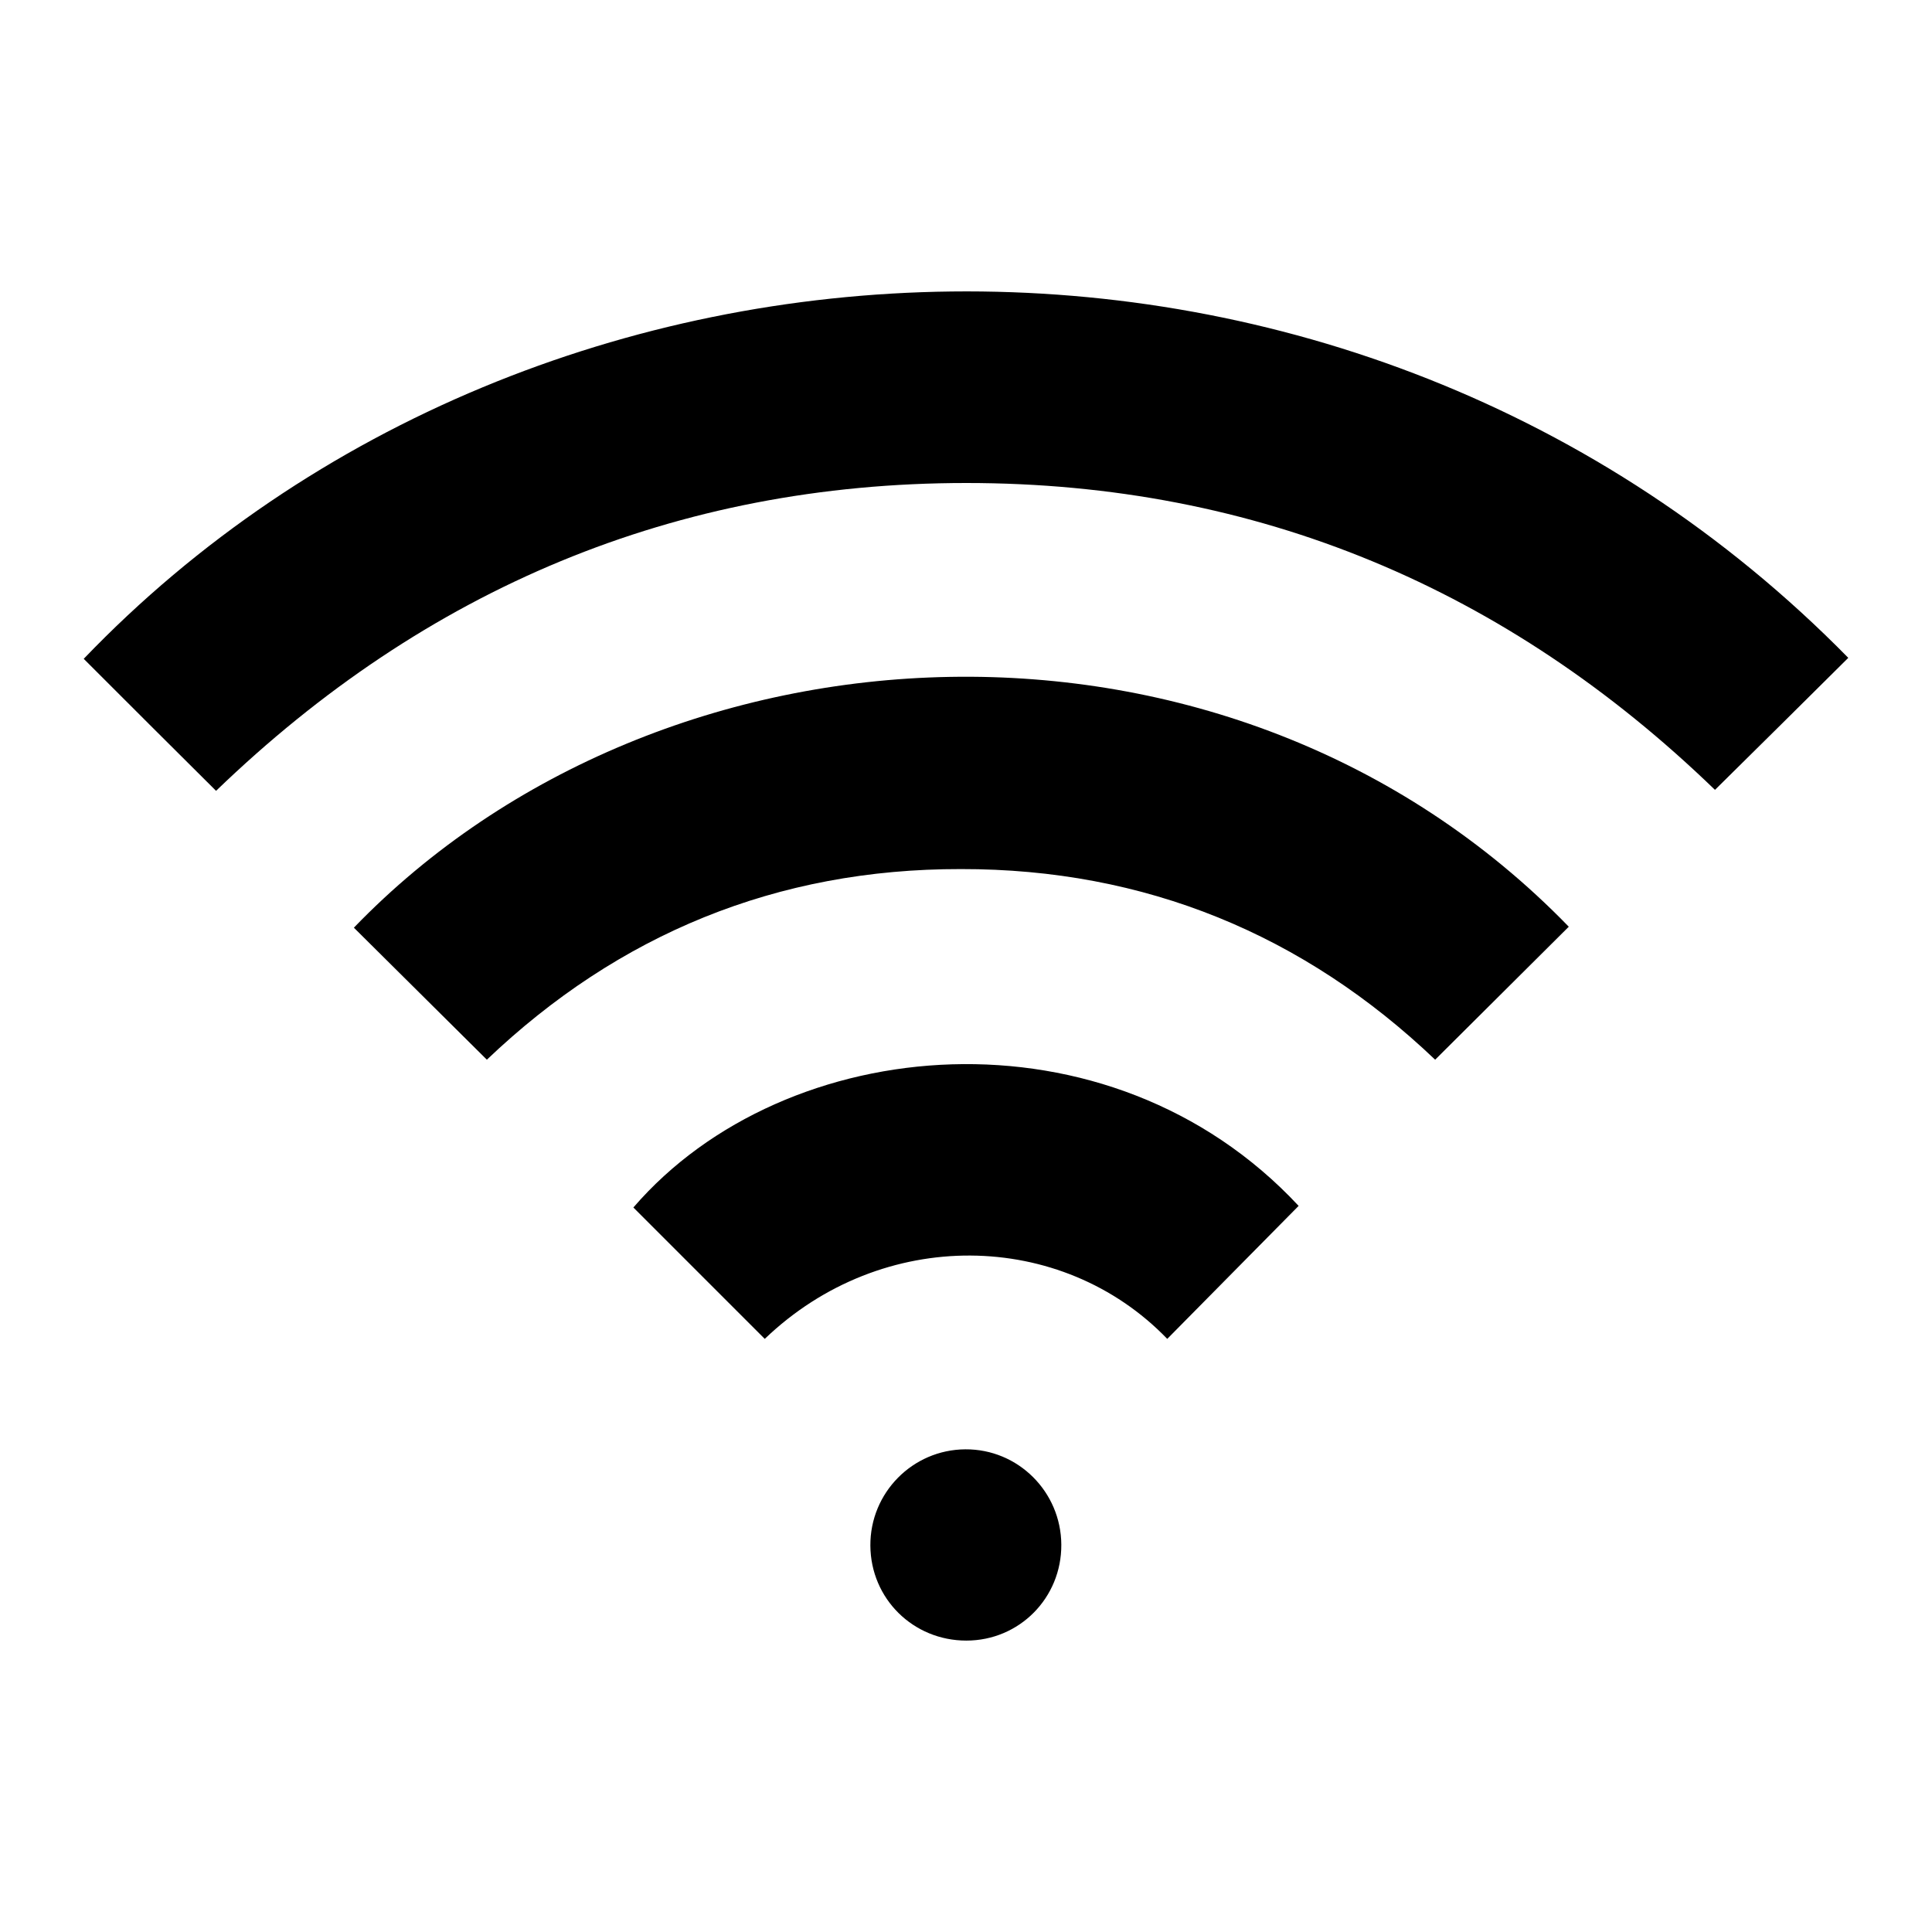 <?xml version="1.0" encoding="utf-8"?>
<!-- Generator: Adobe Illustrator 23.0.0, SVG Export Plug-In . SVG Version: 6.00 Build 0)  -->
<svg version="1.1" id="Layer_1" xmlns="http://www.w3.org/2000/svg" xmlns:xlink="http://www.w3.org/1999/xlink" x="0px" y="0px"
	 viewBox="0 0 600 600" style="enable-background:new 0 0 600 600;" xml:space="preserve">
<g>
	<path d="M67.1,245.6c-13.9-13.8-27.5-27.4-41.1-41C167.6,57,420.6,48.1,574,204.3c-13.7,13.6-27.5,27.3-41.4,41
		c-64.5-62.4-142.1-95.3-232.5-95.3C209.8,150,132.1,182.9,67.1,245.6z"/>
	<path d="M151.2,329.1c-14.1-14-27.7-27.5-41.3-41c95.6-99.1,272.3-108.5,377.3-0.3c-13.7,13.7-27.5,27.3-41.5,41.3
		c-40.7-38.8-90-59.3-147.3-59.2C241.3,269.8,192.1,290.1,151.2,329.1z"/>
	<path d="M403.3,374.5c-13.8,14-27.3,27.6-40.8,41.3c-32.8-34-88.5-35-125,0c-13.6-13.6-27.2-27.2-40.8-40.8
		C243.9,320.2,344.5,311.4,403.3,374.5z"/>
	<path d="M300.1,509.5c-16.5,0-29.7-13-29.8-29.5c-0.1-16.4,13.1-29.8,29.5-29.9c16.4-0.1,29.7,13.2,29.8,29.6
		C329.7,496.2,316.6,509.5,300.1,509.5z"/>
</g>
</svg>
